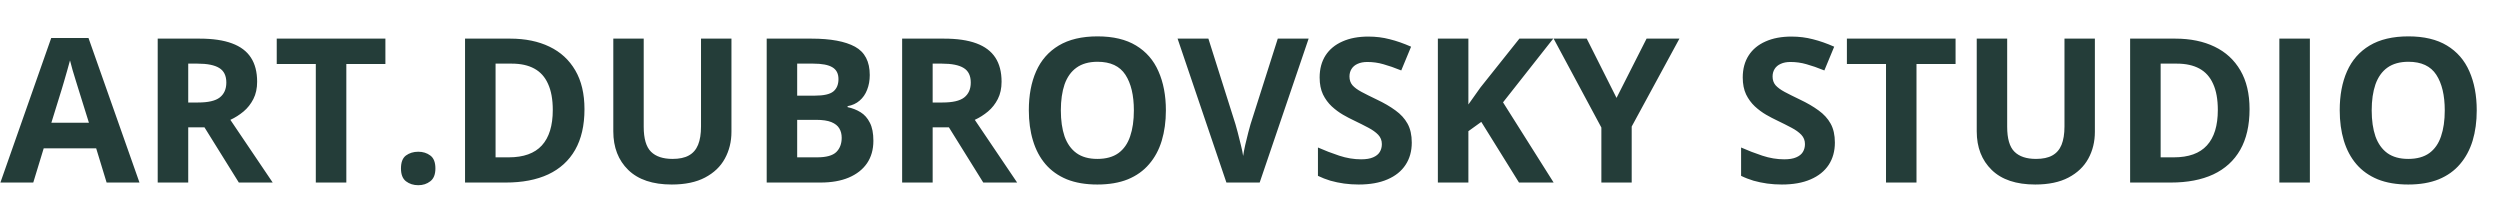 <?xml version="1.0" encoding="UTF-8"?> <svg xmlns="http://www.w3.org/2000/svg" width="62" height="5" viewBox="0 0 62 5" fill="none"> <path d="M2.644 4.527L2.385 3.678H1.084L0.825 4.527H0.01L1.27 0.943H2.195L3.459 4.527H2.644ZM2.205 3.043L1.946 2.213C1.93 2.158 1.908 2.087 1.88 2C1.854 1.913 1.827 1.824 1.799 1.734C1.773 1.643 1.752 1.564 1.736 1.498C1.72 1.564 1.697 1.647 1.667 1.747C1.64 1.844 1.613 1.937 1.587 2.025C1.561 2.113 1.542 2.175 1.531 2.213L1.274 3.043H2.205ZM4.951 0.958C5.275 0.958 5.542 0.997 5.752 1.075C5.964 1.153 6.121 1.271 6.223 1.429C6.326 1.587 6.377 1.786 6.377 2.027C6.377 2.19 6.346 2.333 6.284 2.455C6.222 2.577 6.141 2.68 6.04 2.765C5.939 2.849 5.83 2.918 5.713 2.972L6.763 4.527H5.923L5.071 3.158H4.668V4.527H3.911V0.958H4.951ZM4.897 1.578H4.668V2.542H4.912C5.163 2.542 5.342 2.501 5.449 2.418C5.558 2.333 5.613 2.21 5.613 2.047C5.613 1.878 5.554 1.757 5.437 1.686C5.321 1.614 5.142 1.578 4.897 1.578ZM8.589 4.527H7.832V1.588H6.863V0.958H9.558V1.588H8.589V4.527ZM9.944 4.178C9.944 4.025 9.985 3.918 10.068 3.856C10.153 3.794 10.255 3.763 10.373 3.763C10.489 3.763 10.588 3.794 10.671 3.856C10.756 3.918 10.798 4.025 10.798 4.178C10.798 4.325 10.756 4.431 10.671 4.496C10.588 4.561 10.489 4.593 10.373 4.593C10.255 4.593 10.153 4.561 10.068 4.496C9.985 4.431 9.944 4.325 9.944 4.178ZM14.495 2.708C14.495 3.111 14.417 3.447 14.263 3.717C14.11 3.985 13.887 4.188 13.596 4.325C13.305 4.46 12.954 4.527 12.544 4.527H11.533V0.958H12.654C13.028 0.958 13.353 1.025 13.628 1.158C13.903 1.29 14.116 1.486 14.268 1.747C14.419 2.005 14.495 2.326 14.495 2.708ZM13.709 2.728C13.709 2.464 13.669 2.248 13.591 2.079C13.515 1.908 13.401 1.782 13.249 1.7C13.1 1.619 12.914 1.578 12.693 1.578H12.29V3.902H12.615C12.984 3.902 13.258 3.804 13.438 3.607C13.618 3.41 13.709 3.117 13.709 2.728ZM18.14 0.958V3.268C18.14 3.513 18.085 3.736 17.976 3.934C17.869 4.131 17.705 4.287 17.485 4.403C17.267 4.518 16.992 4.576 16.66 4.576C16.188 4.576 15.829 4.456 15.581 4.215C15.334 3.974 15.21 3.655 15.21 3.258V0.958H15.964V3.143C15.964 3.438 16.025 3.644 16.145 3.763C16.265 3.882 16.444 3.941 16.68 3.941C16.846 3.941 16.98 3.913 17.082 3.856C17.187 3.799 17.263 3.711 17.312 3.592C17.361 3.473 17.385 3.322 17.385 3.138V0.958H18.14ZM19.014 0.958H20.125C20.6 0.958 20.959 1.025 21.204 1.158C21.448 1.292 21.57 1.526 21.57 1.861C21.57 1.996 21.548 2.118 21.504 2.228C21.462 2.337 21.4 2.426 21.318 2.496C21.237 2.566 21.138 2.612 21.02 2.633V2.657C21.139 2.682 21.247 2.724 21.343 2.784C21.439 2.843 21.515 2.929 21.572 3.043C21.631 3.155 21.66 3.305 21.66 3.492C21.66 3.709 21.607 3.894 21.502 4.049C21.396 4.203 21.244 4.322 21.047 4.405C20.852 4.487 20.619 4.527 20.349 4.527H19.014V0.958ZM19.77 2.372H20.21C20.43 2.372 20.582 2.337 20.666 2.269C20.751 2.199 20.794 2.097 20.794 1.961C20.794 1.825 20.743 1.727 20.642 1.668C20.543 1.608 20.385 1.578 20.169 1.578H19.77V2.372ZM19.77 2.972V3.902H20.264C20.491 3.902 20.65 3.858 20.74 3.771C20.829 3.683 20.874 3.565 20.874 3.417C20.874 3.329 20.855 3.251 20.815 3.185C20.776 3.118 20.71 3.066 20.618 3.028C20.526 2.991 20.4 2.972 20.239 2.972H19.77ZM23.413 0.958C23.737 0.958 24.004 0.997 24.214 1.075C24.425 1.153 24.582 1.271 24.685 1.429C24.788 1.587 24.839 1.786 24.839 2.027C24.839 2.19 24.808 2.333 24.746 2.455C24.684 2.577 24.603 2.68 24.502 2.765C24.401 2.849 24.292 2.918 24.175 2.972L25.225 4.527H24.385L23.533 3.158H23.13V4.527H22.373V0.958H23.413ZM23.359 1.578H23.13V2.542H23.374C23.625 2.542 23.804 2.501 23.911 2.418C24.02 2.333 24.075 2.21 24.075 2.047C24.075 1.878 24.016 1.757 23.899 1.686C23.783 1.614 23.604 1.578 23.359 1.578ZM28.914 2.738C28.914 3.013 28.879 3.264 28.811 3.49C28.743 3.714 28.639 3.908 28.498 4.071C28.36 4.234 28.184 4.359 27.971 4.447C27.758 4.533 27.506 4.576 27.214 4.576C26.923 4.576 26.671 4.533 26.457 4.447C26.244 4.359 26.068 4.234 25.928 4.071C25.789 3.908 25.686 3.714 25.618 3.487C25.549 3.261 25.515 3.01 25.515 2.733C25.515 2.363 25.575 2.042 25.696 1.769C25.818 1.493 26.005 1.28 26.257 1.129C26.51 0.978 26.83 0.902 27.219 0.902C27.607 0.902 27.925 0.978 28.174 1.129C28.424 1.28 28.61 1.493 28.73 1.769C28.852 2.044 28.914 2.367 28.914 2.738ZM26.309 2.738C26.309 2.987 26.34 3.202 26.401 3.382C26.465 3.561 26.563 3.7 26.697 3.797C26.83 3.893 27.003 3.941 27.214 3.941C27.429 3.941 27.603 3.893 27.737 3.797C27.87 3.7 27.967 3.561 28.027 3.382C28.089 3.202 28.12 2.987 28.12 2.738C28.12 2.363 28.05 2.069 27.91 1.854C27.77 1.639 27.54 1.532 27.219 1.532C27.006 1.532 26.832 1.581 26.697 1.678C26.563 1.774 26.465 1.913 26.401 2.093C26.34 2.272 26.309 2.487 26.309 2.738ZM32.454 0.958L31.24 4.527H30.415L29.204 0.958H29.968L30.64 3.082C30.651 3.118 30.67 3.185 30.696 3.285C30.722 3.382 30.748 3.486 30.774 3.597C30.802 3.706 30.82 3.797 30.83 3.868C30.84 3.797 30.857 3.706 30.881 3.597C30.907 3.488 30.933 3.385 30.957 3.287C30.983 3.188 31.002 3.119 31.013 3.082L31.689 0.958H32.454ZM35.012 3.536C35.012 3.748 34.961 3.932 34.858 4.088C34.756 4.244 34.606 4.365 34.409 4.449C34.214 4.534 33.976 4.576 33.696 4.576C33.573 4.576 33.451 4.568 33.333 4.552C33.215 4.535 33.102 4.512 32.993 4.481C32.886 4.448 32.783 4.409 32.685 4.361V3.658C32.855 3.733 33.031 3.801 33.213 3.861C33.395 3.921 33.576 3.951 33.755 3.951C33.879 3.951 33.978 3.935 34.053 3.902C34.129 3.87 34.185 3.825 34.219 3.768C34.253 3.711 34.27 3.646 34.27 3.573C34.27 3.483 34.24 3.407 34.18 3.343C34.12 3.28 34.036 3.22 33.931 3.165C33.827 3.11 33.709 3.05 33.577 2.987C33.494 2.948 33.403 2.901 33.306 2.845C33.208 2.788 33.115 2.719 33.027 2.638C32.94 2.556 32.867 2.458 32.81 2.342C32.755 2.225 32.727 2.085 32.727 1.922C32.727 1.709 32.776 1.527 32.873 1.375C32.971 1.224 33.11 1.109 33.291 1.029C33.473 0.947 33.688 0.907 33.935 0.907C34.121 0.907 34.298 0.929 34.465 0.973C34.635 1.015 34.811 1.077 34.995 1.158L34.751 1.747C34.587 1.68 34.439 1.629 34.309 1.593C34.179 1.555 34.046 1.537 33.911 1.537C33.817 1.537 33.736 1.552 33.669 1.583C33.603 1.612 33.552 1.655 33.518 1.71C33.484 1.764 33.467 1.826 33.467 1.898C33.467 1.983 33.491 2.054 33.54 2.113C33.59 2.17 33.665 2.225 33.765 2.279C33.866 2.333 33.991 2.395 34.141 2.467C34.323 2.553 34.478 2.643 34.607 2.738C34.737 2.831 34.837 2.94 34.907 3.067C34.977 3.193 35.012 3.349 35.012 3.536ZM38.53 4.527H37.671L36.736 3.023L36.416 3.253V4.527H35.659V0.958H36.416V2.591C36.467 2.521 36.516 2.451 36.565 2.381C36.614 2.311 36.663 2.241 36.714 2.171L37.681 0.958H38.52L37.275 2.538L38.53 4.527ZM40.09 2.428L40.835 0.958H41.65L40.466 3.138V4.527H39.714V3.163L38.53 0.958H39.351L40.09 2.428ZM45.505 3.536C45.505 3.748 45.454 3.932 45.352 4.088C45.249 4.244 45.099 4.365 44.902 4.449C44.707 4.534 44.469 4.576 44.19 4.576C44.066 4.576 43.944 4.568 43.826 4.552C43.709 4.535 43.595 4.512 43.486 4.481C43.379 4.448 43.276 4.409 43.179 4.361V3.658C43.348 3.733 43.524 3.801 43.706 3.861C43.888 3.921 44.069 3.951 44.248 3.951C44.372 3.951 44.471 3.935 44.546 3.902C44.622 3.87 44.678 3.825 44.712 3.768C44.746 3.711 44.763 3.646 44.763 3.573C44.763 3.483 44.733 3.407 44.673 3.343C44.613 3.28 44.53 3.22 44.424 3.165C44.32 3.11 44.202 3.05 44.07 2.987C43.987 2.948 43.897 2.901 43.799 2.845C43.701 2.788 43.608 2.719 43.52 2.638C43.433 2.556 43.36 2.458 43.303 2.342C43.248 2.225 43.22 2.085 43.22 1.922C43.22 1.709 43.269 1.527 43.367 1.375C43.464 1.224 43.603 1.109 43.784 1.029C43.967 0.947 44.181 0.907 44.429 0.907C44.614 0.907 44.791 0.929 44.959 0.973C45.128 1.015 45.304 1.077 45.488 1.158L45.244 1.747C45.08 1.68 44.932 1.629 44.802 1.593C44.672 1.555 44.539 1.537 44.404 1.537C44.31 1.537 44.229 1.552 44.163 1.583C44.096 1.612 44.045 1.655 44.011 1.71C43.977 1.764 43.96 1.826 43.96 1.898C43.96 1.983 43.984 2.054 44.033 2.113C44.084 2.17 44.158 2.225 44.258 2.279C44.359 2.333 44.484 2.395 44.634 2.467C44.816 2.553 44.971 2.643 45.1 2.738C45.23 2.831 45.33 2.94 45.4 3.067C45.47 3.193 45.505 3.349 45.505 3.536ZM47.529 4.527H46.773V1.588H45.803V0.958H48.498V1.588H47.529V4.527ZM51.953 0.958V3.268C51.953 3.513 51.899 3.736 51.79 3.934C51.682 4.131 51.519 4.287 51.299 4.403C51.081 4.518 50.806 4.576 50.474 4.576C50.002 4.576 49.642 4.456 49.395 4.215C49.147 3.974 49.023 3.655 49.023 3.258V0.958H49.778V3.143C49.778 3.438 49.838 3.644 49.959 3.763C50.079 3.882 50.257 3.941 50.493 3.941C50.659 3.941 50.794 3.913 50.896 3.856C51 3.799 51.077 3.711 51.126 3.592C51.174 3.473 51.199 3.322 51.199 3.138V0.958H51.953ZM55.789 2.708C55.789 3.111 55.711 3.447 55.557 3.717C55.404 3.985 55.181 4.188 54.89 4.325C54.599 4.46 54.248 4.527 53.838 4.527H52.827V0.958H53.948C54.322 0.958 54.647 1.025 54.922 1.158C55.197 1.29 55.41 1.486 55.562 1.747C55.713 2.005 55.789 2.326 55.789 2.708ZM55.002 2.728C55.002 2.464 54.963 2.248 54.885 2.079C54.809 1.908 54.695 1.782 54.544 1.7C54.394 1.619 54.208 1.578 53.987 1.578H53.584V3.902H53.909C54.278 3.902 54.552 3.804 54.731 3.607C54.912 3.41 55.002 3.117 55.002 2.728ZM56.528 4.527V0.958H57.285V4.527H56.528ZM61.423 2.738C61.423 3.013 61.389 3.264 61.321 3.49C61.252 3.714 61.148 3.908 61.008 4.071C60.87 4.234 60.694 4.359 60.481 4.447C60.268 4.533 60.016 4.576 59.724 4.576C59.433 4.576 59.181 4.533 58.967 4.447C58.754 4.359 58.578 4.234 58.438 4.071C58.299 3.908 58.196 3.714 58.127 3.487C58.059 3.261 58.025 3.01 58.025 2.733C58.025 2.363 58.085 2.042 58.206 1.769C58.328 1.493 58.515 1.28 58.767 1.129C59.019 0.978 59.34 0.902 59.729 0.902C60.116 0.902 60.435 0.978 60.684 1.129C60.934 1.28 61.12 1.493 61.24 1.769C61.362 2.044 61.423 2.367 61.423 2.738ZM58.818 2.738C58.818 2.987 58.849 3.202 58.911 3.382C58.975 3.561 59.073 3.7 59.206 3.797C59.34 3.893 59.513 3.941 59.724 3.941C59.939 3.941 60.113 3.893 60.247 3.797C60.38 3.7 60.477 3.561 60.537 3.382C60.599 3.202 60.63 2.987 60.63 2.738C60.63 2.363 60.56 2.069 60.42 1.854C60.28 1.639 60.05 1.532 59.729 1.532C59.516 1.532 59.342 1.581 59.206 1.678C59.073 1.774 58.975 1.913 58.911 2.093C58.849 2.272 58.818 2.487 58.818 2.738Z" fill="#243D39"></path> </svg> 